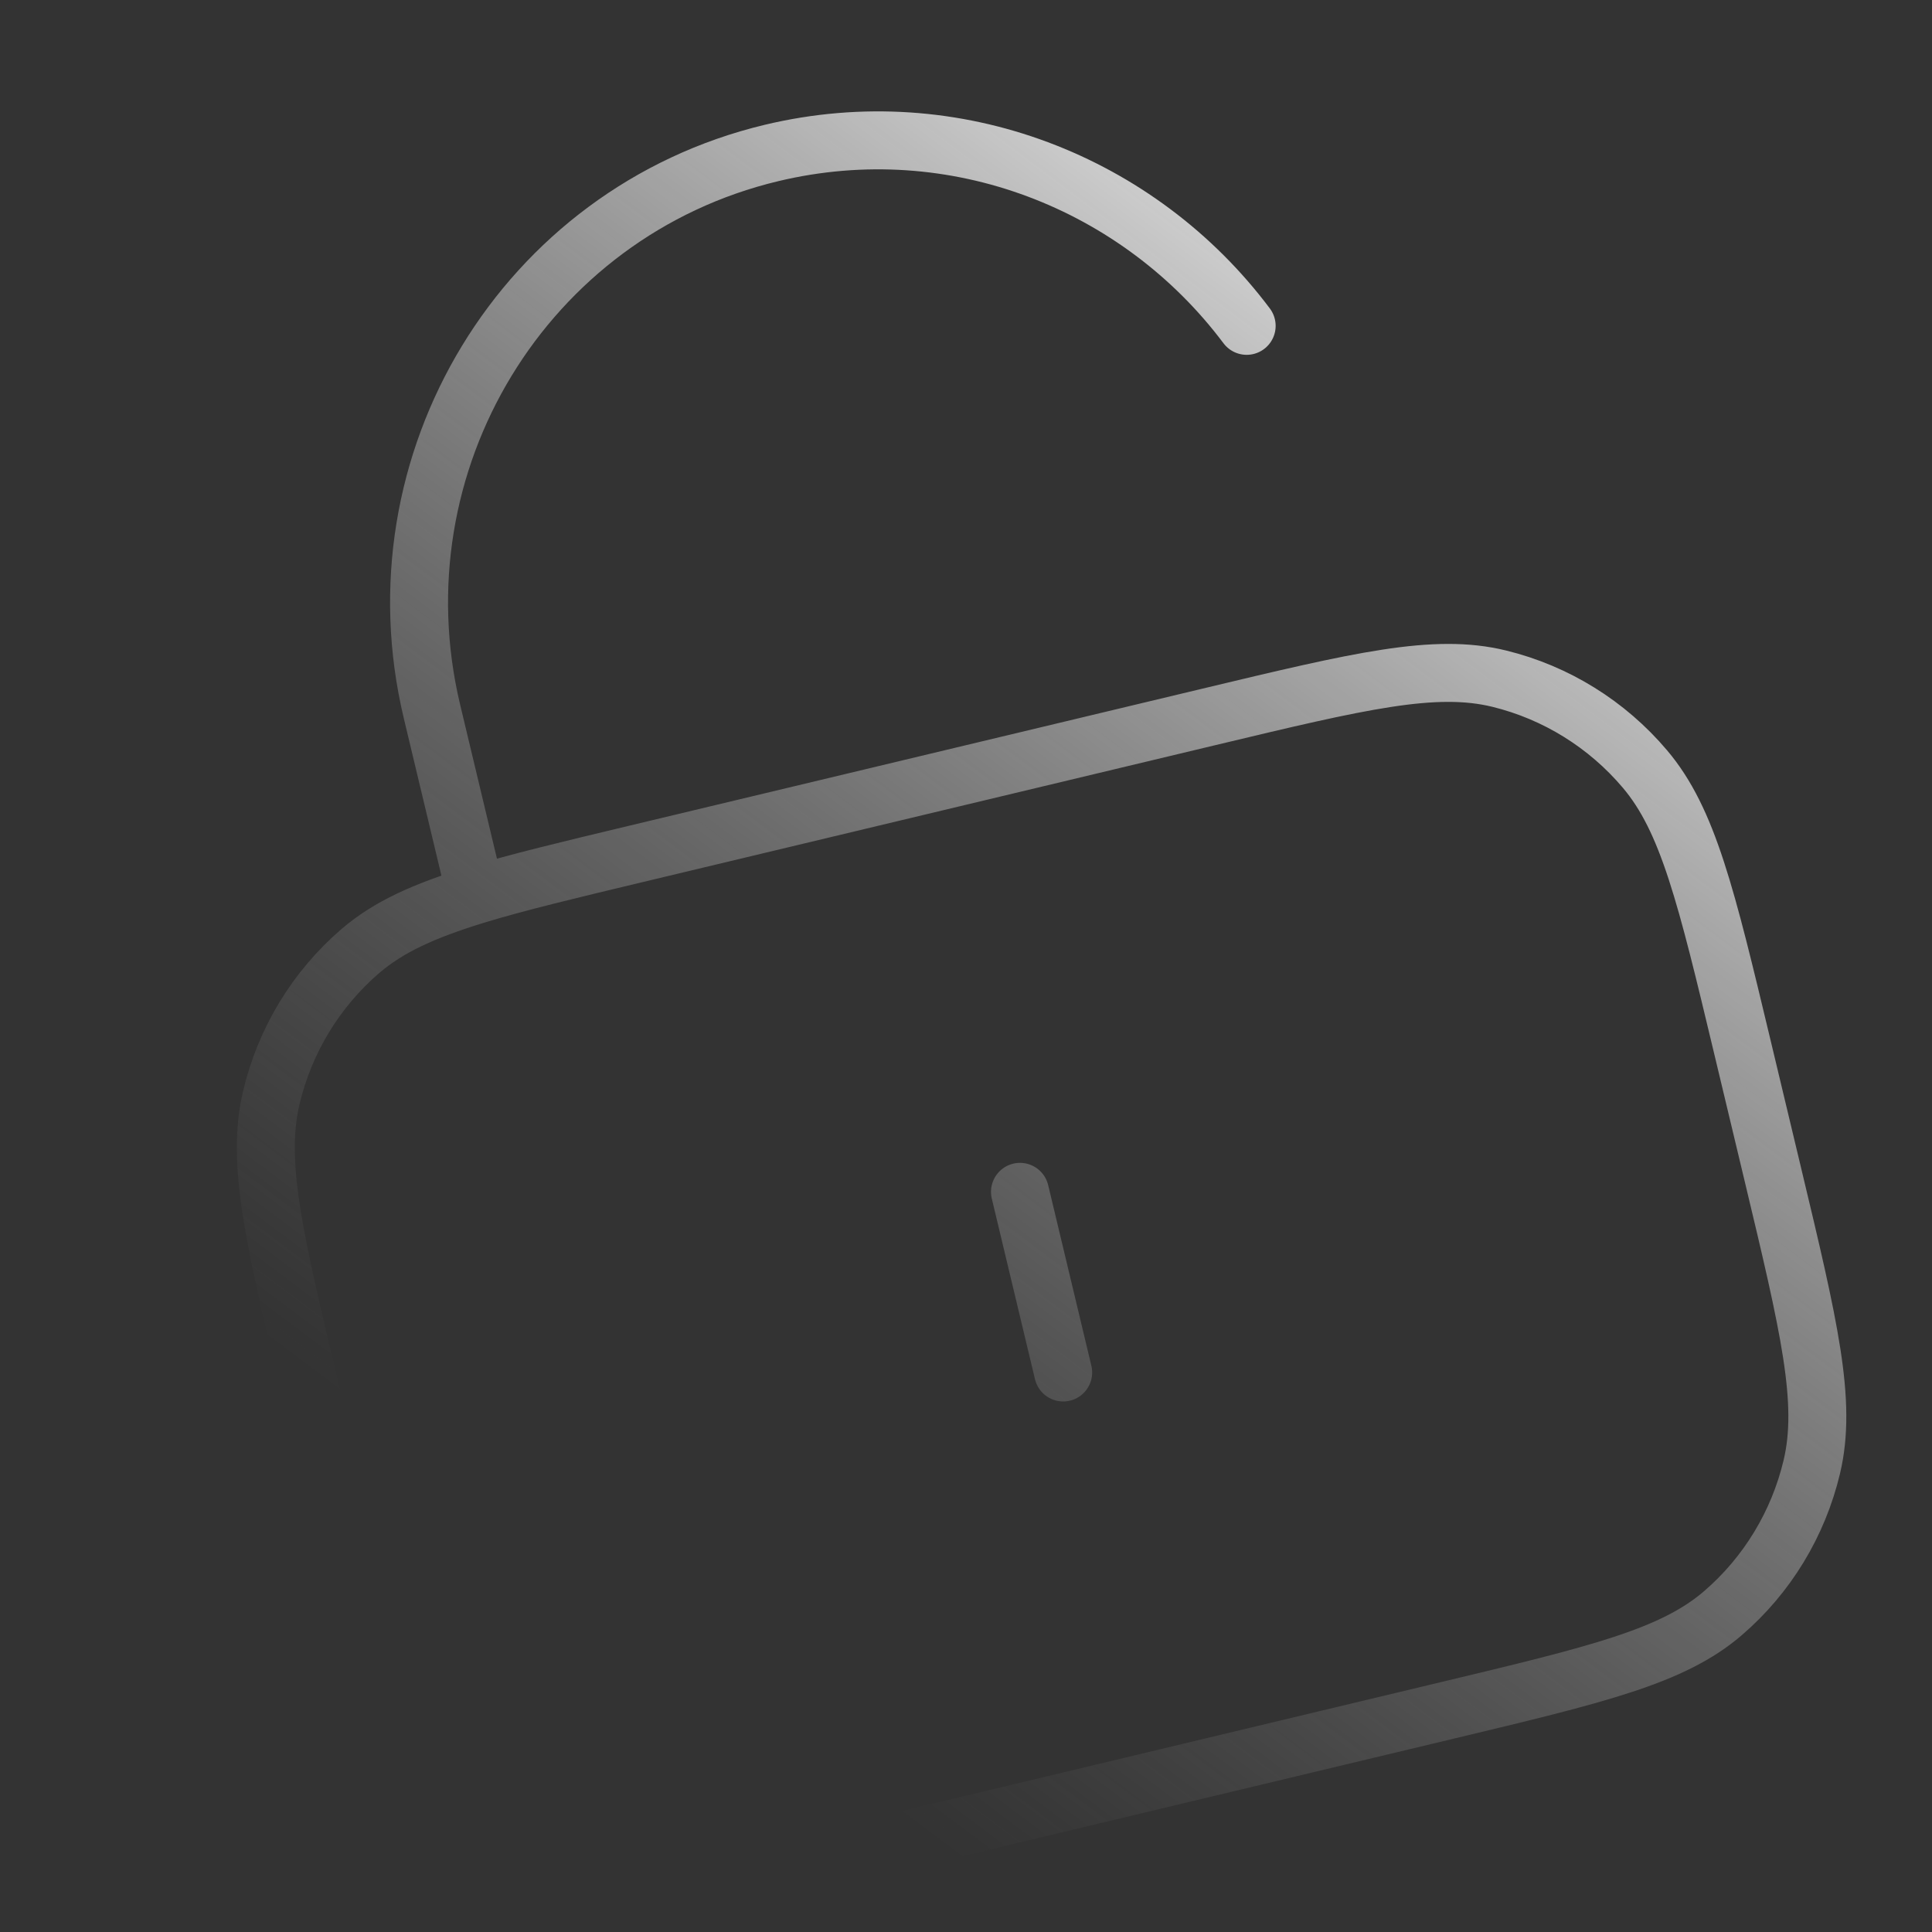 <svg width="100" height="100" viewBox="0 0 100 100" fill="none" xmlns="http://www.w3.org/2000/svg">
<rect x="0" y="0" width="100" height="100" fill="#333333" stroke="none"/>
<path d="M64.527 16.866C58.978 9.464 49.435 5.646 39.935 7.918C27.142 10.977 19.273 23.924 22.361 36.836L24.629 46.322M52.794 61.689L55.03 71.04M24.629 46.322C26.781 45.665 29.474 45.022 32.937 44.193L62.588 37.103C70.372 35.241 74.264 34.31 77.603 35.128C80.54 35.848 83.18 37.485 85.143 39.806C87.376 42.444 88.315 46.372 90.194 54.228L91.759 60.774C93.638 68.63 94.577 72.558 93.78 75.921C93.078 78.879 91.465 81.534 89.171 83.504C86.564 85.744 82.672 86.674 74.887 88.536L45.236 95.626C37.452 97.488 33.56 98.419 30.221 97.601C27.284 96.881 24.645 95.244 22.681 92.923C20.448 90.285 19.509 86.357 17.63 78.501L16.065 71.955C14.186 64.099 13.247 60.171 14.044 56.808C14.746 53.85 16.359 51.196 18.653 49.225C20.1 47.982 21.944 47.142 24.629 46.322Z" stroke="url(#paint0_linear_1804_27910)" stroke-width="3" stroke-linecap="round" stroke-linejoin="round"/>
<defs>
<linearGradient id="paint0_linear_1804_27910" x1="81.77" y1="6.188" x2="26.921" y2="79.254" gradientUnits="userSpaceOnUse">
<stop stop-color="white"/>
<stop offset="1" stop-color="#999999" stop-opacity="0"/>
</linearGradient>
</defs>
</svg>

